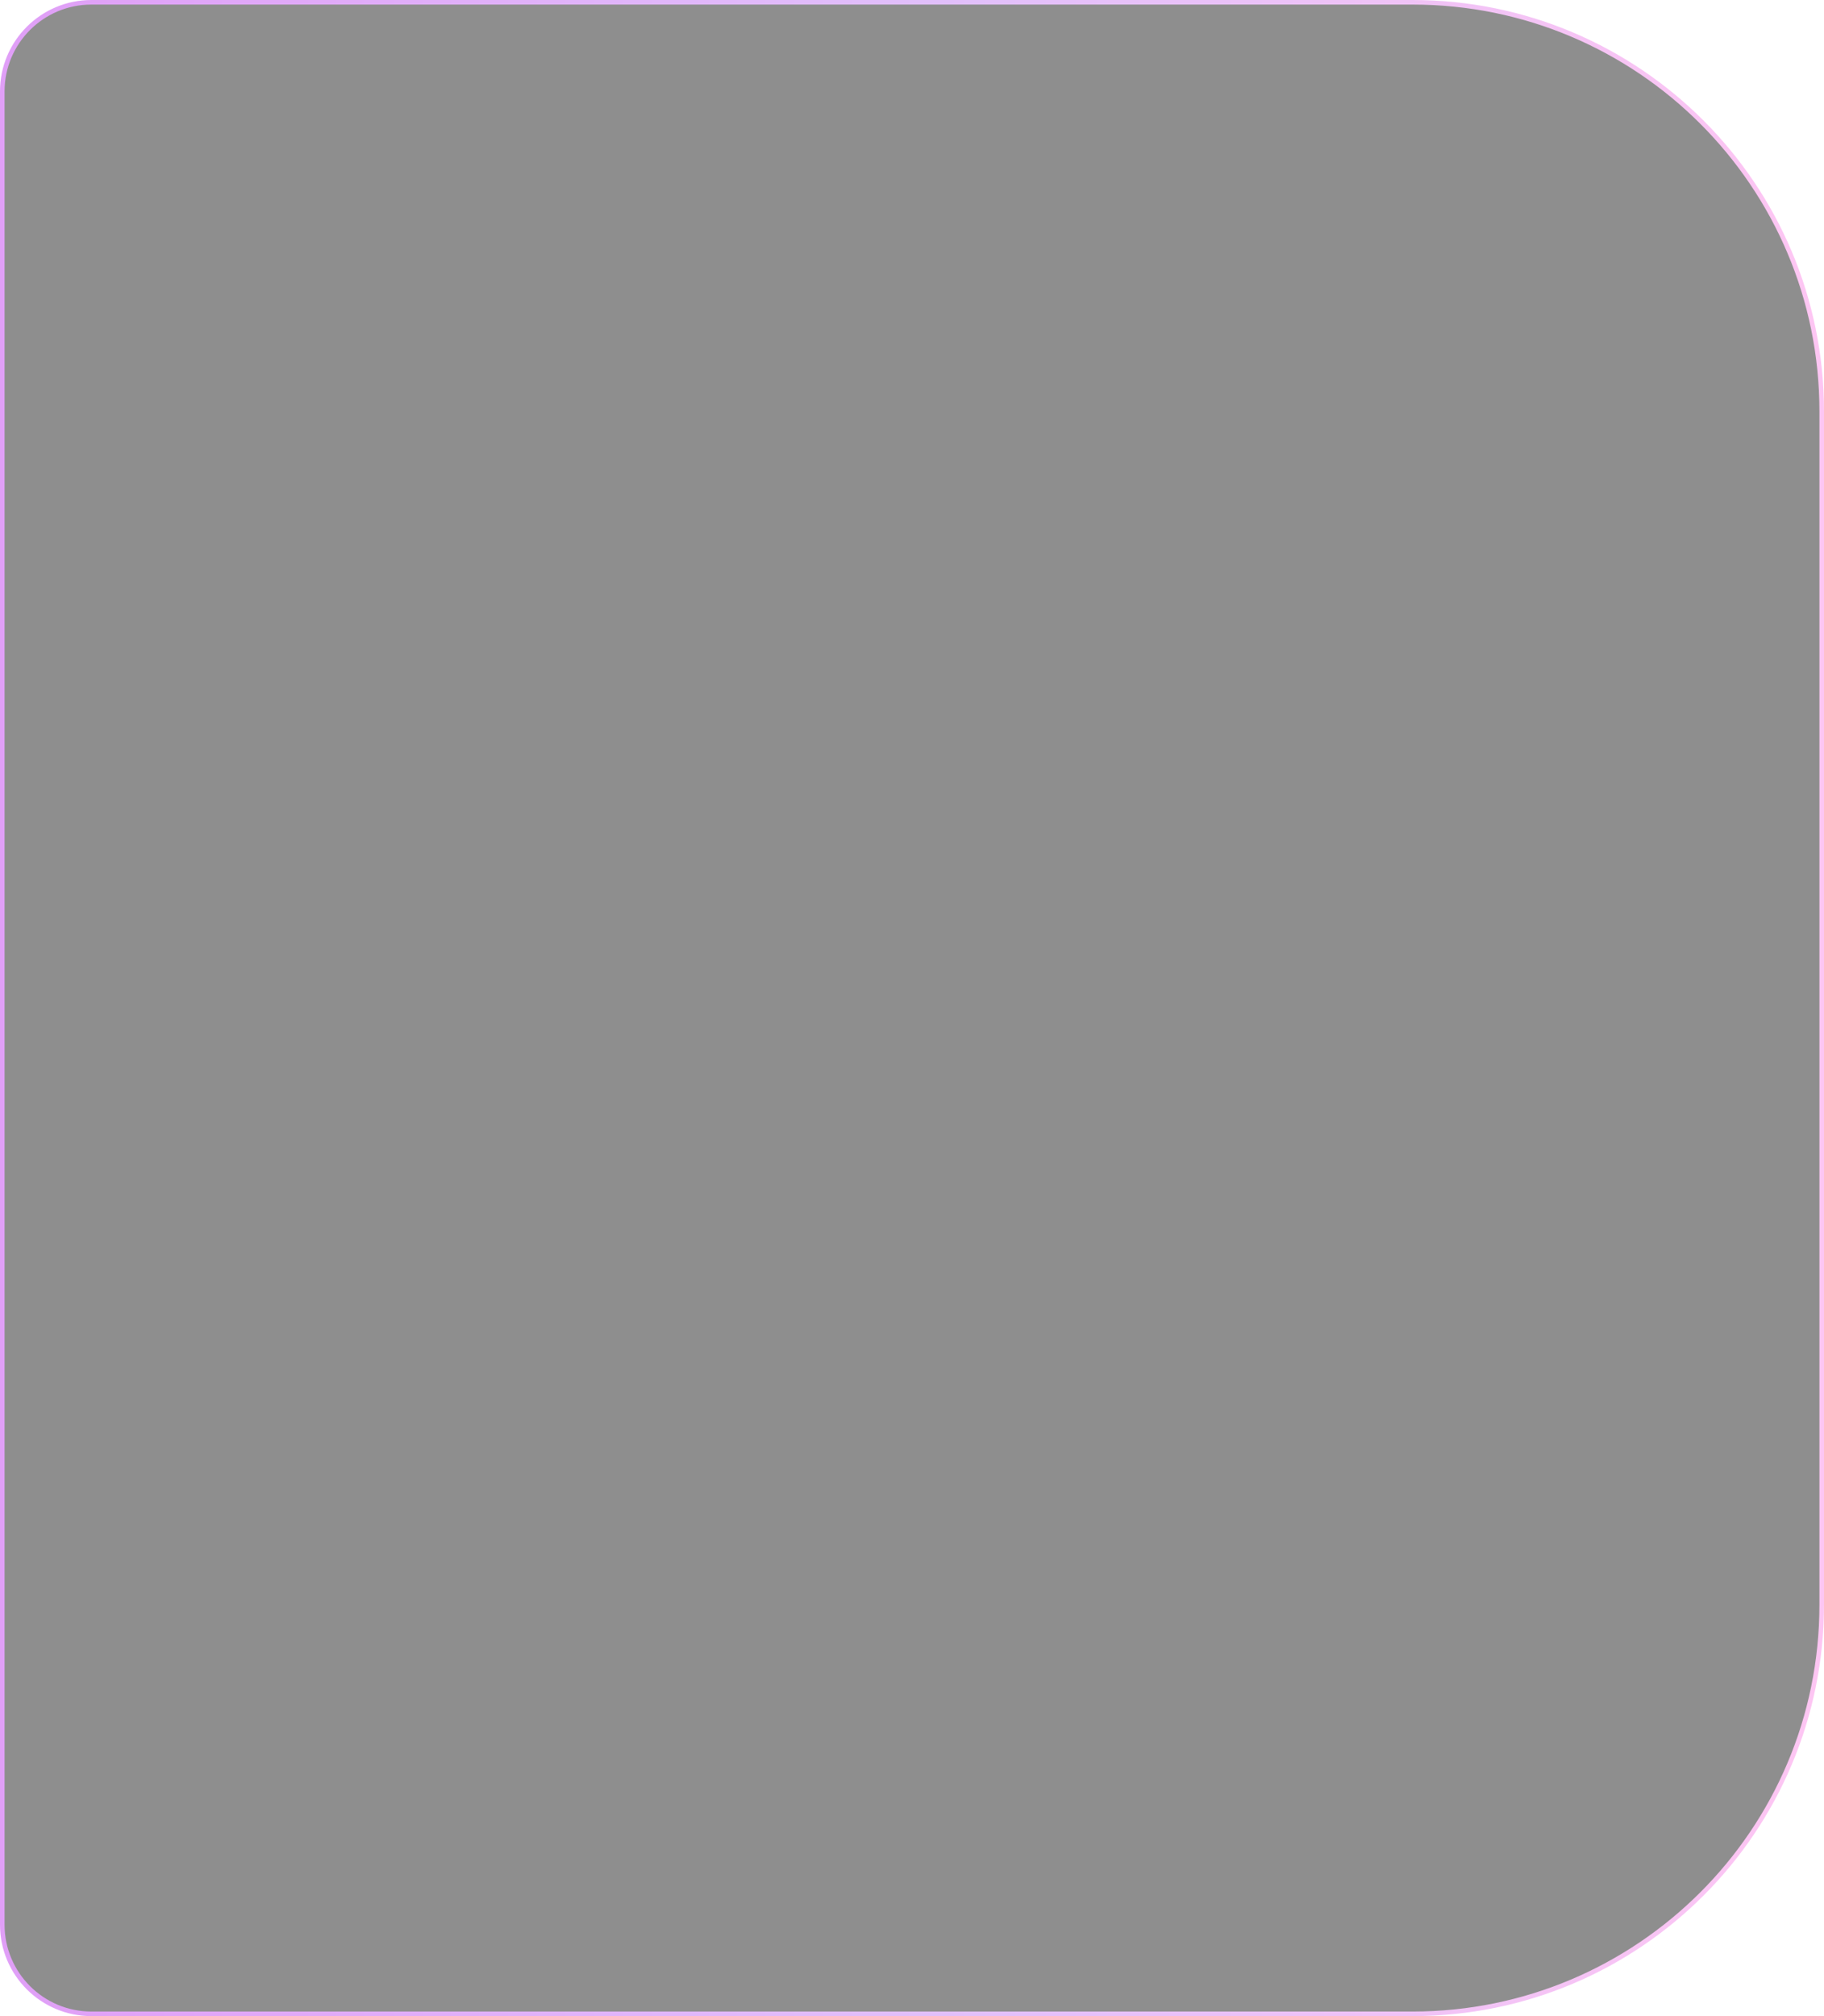 <?xml version="1.0" encoding="UTF-8"?> <svg xmlns="http://www.w3.org/2000/svg" width="399" height="441" viewBox="0 0 399 441" fill="none"> <g opacity="0.5"> <path d="M20 0.5H309C358.43 0.5 398.5 40.571 398.5 90V351C398.5 400.429 358.429 440.5 309 440.5H20C9.23 440.5 0.5 431.77 0.5 421V20C0.5 9.23 9.23 0.5 20 0.5Z" fill="url(#paint0_linear_8_230)" fill-opacity="0.1"></path> <path d="M20 0.5H309C358.43 0.5 398.5 40.571 398.5 90V351C398.5 400.429 358.429 440.5 309 440.5H20C9.23 440.5 0.5 431.77 0.5 421V20C0.5 9.23 9.23 0.5 20 0.5Z" fill="url(#paint1_linear_8_230)"></path> <path d="M20 0.5H309C358.43 0.5 398.5 40.571 398.5 90V351C398.5 400.429 358.429 440.5 309 440.5H20C9.23 440.5 0.5 431.77 0.5 421V20C0.5 9.23 9.23 0.5 20 0.5Z" fill="#1D1D1D"></path> <path d="M20 0.5H309C358.43 0.5 398.5 40.571 398.5 90V351C398.5 400.429 358.429 440.5 309 440.5H20C9.23 440.5 0.5 431.77 0.5 421V20C0.5 9.23 9.23 0.5 20 0.5Z" stroke="url(#paint2_linear_8_230)"></path> </g> <defs> <linearGradient id="paint0_linear_8_230" x1="0" y1="0" x2="422.186" y2="23.443" gradientUnits="userSpaceOnUse"> <stop stop-color="#00A3FF"></stop> <stop offset="0.51" stop-color="#C380F8"></stop> <stop offset="0.984" stop-color="#FB8DE7"></stop> </linearGradient> <linearGradient id="paint1_linear_8_230" x1="3.03138e-06" y1="220.5" x2="399" y2="220.5" gradientUnits="userSpaceOnUse"> <stop stop-color="#C13FEF"></stop> <stop offset="0.51" stop-color="#C380F8"></stop> <stop offset="0.984" stop-color="#FB8DE7"></stop> </linearGradient> <linearGradient id="paint2_linear_8_230" x1="3.03138e-06" y1="220.5" x2="399" y2="220.5" gradientUnits="userSpaceOnUse"> <stop stop-color="#C13FEF"></stop> <stop offset="0.51" stop-color="#C380F8"></stop> <stop offset="0.984" stop-color="#FB8DE7"></stop> </linearGradient> </defs> </svg> 